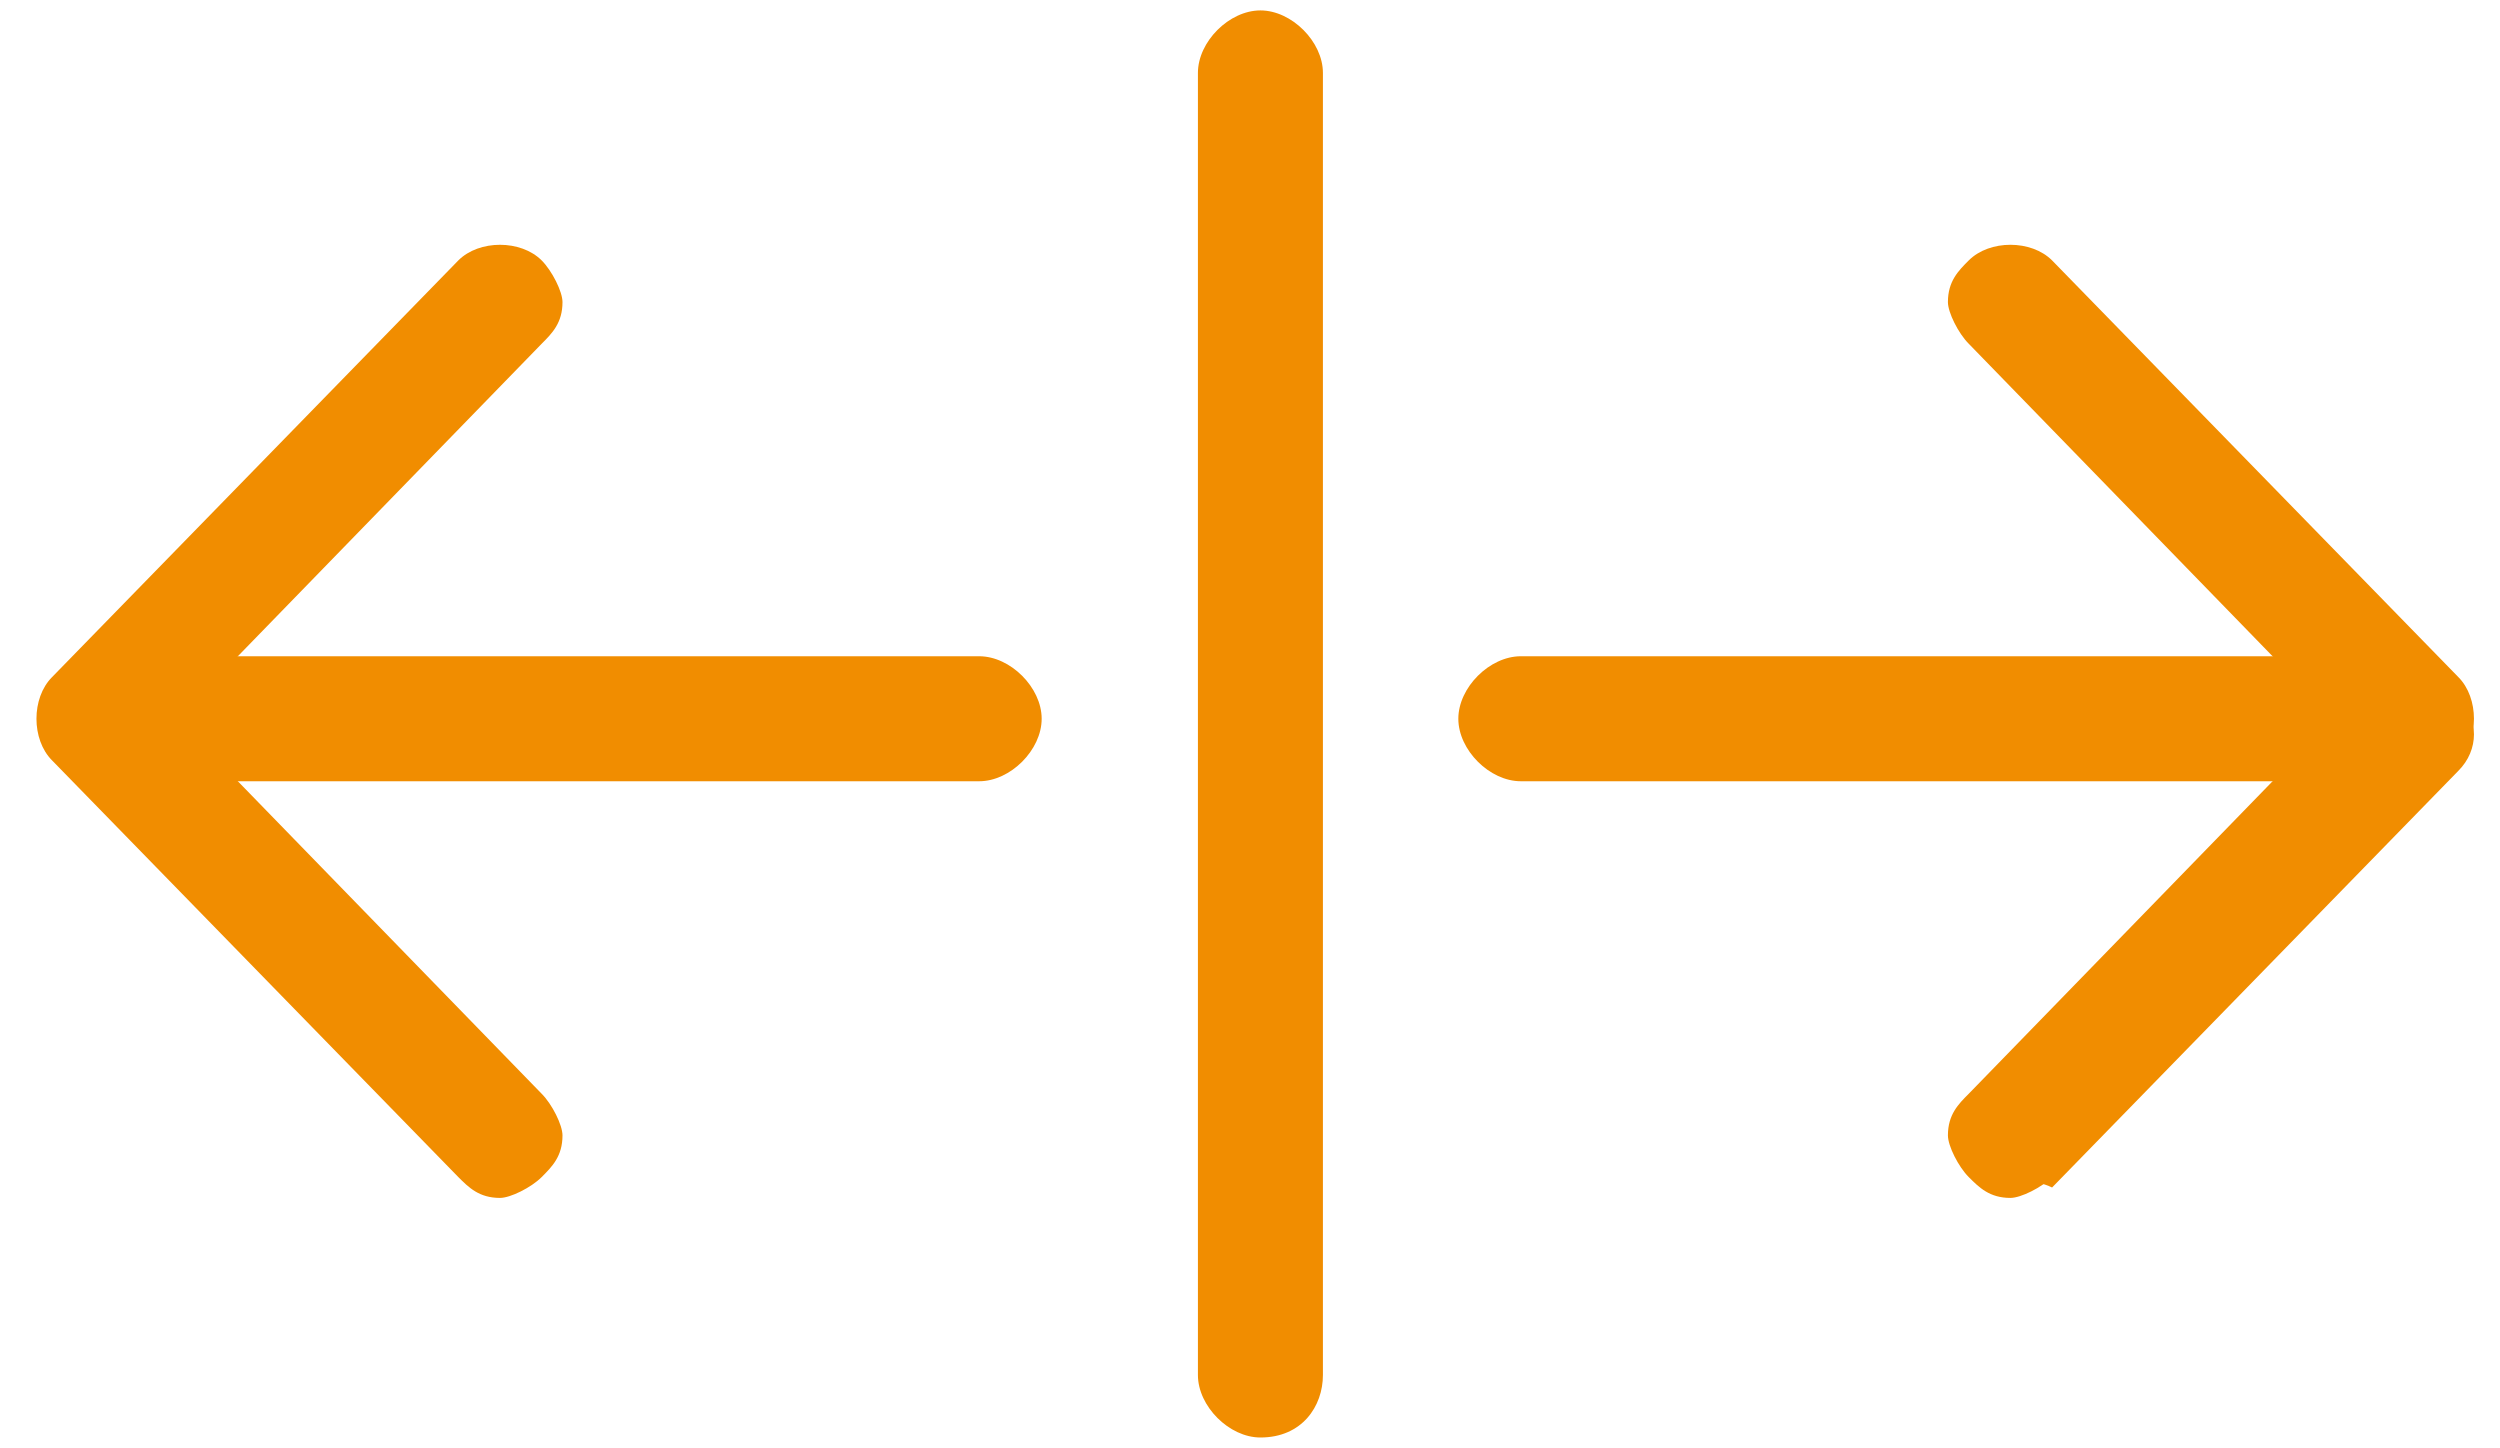 <?xml version="1.0" encoding="utf-8"?>
<!-- Generator: Adobe Illustrator 25.3.1, SVG Export Plug-In . SVG Version: 6.00 Build 0)  -->
<svg version="1.1" id="圖層_1" xmlns="http://www.w3.org/2000/svg" xmlns:xlink="http://www.w3.org/1999/xlink" x="0px" y="0px"
	 viewBox="0 0 24 13.9" style="enable-background:new 0 0 24 13.9;" xml:space="preserve">
<style type="text/css">
	.st0{fill:#F18D00;}
</style>
<g>
	<g>
		<g>
			<line class="st0" x1="12.1" y1="0.7" x2="12.1" y2="13.2"/>
			<rect x="11.9" y="0.7" class="st0" width="0.5" height="12.5"/>
		</g>
		<g>
			<rect x="12" y="0.7" class="st0" width="0.2" height="12.5"/>
			<rect x="11.8" y="0.4" class="st0" width="0.7" height="13"/>
		</g>
	</g>
	<g>
		<g>
			<path class="st0" d="M12.1,13.4c-0.1,0-0.2-0.1-0.2-0.2V0.7c0-0.1,0.1-0.2,0.2-0.2c0.1,0,0.2,0.1,0.2,0.2v12.5
				C12.4,13.3,12.3,13.4,12.1,13.4z"/>
			<path class="st0" d="M12.1,13.6c-0.3,0-0.5-0.2-0.5-0.5V0.7c0-0.3,0.2-0.5,0.5-0.5s0.5,0.2,0.5,0.5v12.5
				C12.6,13.4,12.4,13.6,12.1,13.6z"/>
		</g>
		<g>
			<path class="st0" d="M12.1,13.5c-0.2,0-0.3-0.2-0.3-0.3V0.7c0-0.2,0.2-0.3,0.3-0.3s0.3,0.2,0.3,0.3v12.5
				C12.5,13.3,12.3,13.5,12.1,13.5z M12.1,0.6c-0.1,0-0.1,0-0.1,0.1v12.5c0,0.1,0,0.1,0.1,0.1s0.1,0,0.1-0.1V0.7
				C12.2,0.6,12.2,0.6,12.1,0.6z"/>
			<path class="st0" d="M12.1,13.8c-0.3,0-0.6-0.3-0.6-0.6V0.7c0-0.3,0.3-0.6,0.6-0.6s0.6,0.3,0.6,0.6v12.5
				C12.7,13.5,12.5,13.8,12.1,13.8z"/>
		</g>
	</g>
</g>
<g>
	<g>
		<g>
			<line class="st0" x1="9.4" y1="6.9" x2="1.2" y2="6.9"/>
			<rect x="1.2" y="6.7" class="st0" width="8.2" height="0.5"/>
		</g>
		<g>
			<rect x="1.2" y="6.8" class="st0" width="8.2" height="0.2"/>
			<rect x="1" y="6.5" class="st0" width="8.7" height="0.7"/>
		</g>
	</g>
	<g>
		<g>
			<path class="st0" d="M9.4,7.1H1.2C1.1,7.1,1,7,1,6.9s0.1-0.2,0.2-0.2h8.2c0.1,0,0.2,0.1,0.2,0.2C9.6,7,9.5,7.1,9.4,7.1z"/>
			<path class="st0" d="M9.4,7.4H1.2C1,7.4,0.7,7.2,0.7,6.9S1,6.4,1.2,6.4h8.2c0.3,0,0.5,0.2,0.5,0.5S9.6,7.4,9.4,7.4z"/>
		</g>
		<g>
			<path class="st0" d="M9.4,7.3H1.2C1,7.3,0.9,7.1,0.9,6.9s0.2-0.3,0.3-0.3h8.2c0.2,0,0.3,0.2,0.3,0.3C9.7,7.1,9.6,7.3,9.4,7.3z
				 M1.2,6.8c-0.1,0-0.1,0-0.1,0.1S1.2,7,1.2,7h8.2c0.1,0,0.1,0,0.1-0.1s0-0.1-0.1-0.1H1.2z"/>
			<path class="st0" d="M9.4,7.5H1.2c-0.3,0-0.6-0.3-0.6-0.6c0-0.3,0.3-0.6,0.6-0.6h8.2c0.3,0,0.6,0.3,0.6,0.6S9.7,7.5,9.4,7.5z"/>
		</g>
	</g>
</g>
<g>
	<g>
		<g>
			<path class="st0" d="M4.8,11.1c-0.1,0-0.1,0-0.2-0.1L0.7,7c-0.1,0-0.1-0.2,0-0.2l3.9-4c0.1-0.1,0.2-0.1,0.3,0C5,2.9,5,3,4.9,3.1
				L1.2,6.9L5,10.7C5,10.8,5,11,4.8,11.1L4.8,11.1z"/>
			<path class="st0" d="M4.8,11.4c-0.1,0-0.2-0.1-0.3-0.1l-3.9-4c-0.2-0.2-0.2-0.5,0-0.7l3.9-4c0.2-0.2,0.5-0.2,0.7,0
				c0.1,0.1,0.1,0.2,0.1,0.3s0,0.2-0.1,0.3L1.5,6.9l3.6,3.7c0.1,0.1,0.1,0.2,0.1,0.3s-0.1,0.2-0.1,0.3C5,11.3,4.9,11.4,4.8,11.4z"/>
		</g>
		<g>
			<path class="st0" d="M4.8,11.3c-0.1,0-0.2,0-0.2-0.1l-3.9-4C0.5,7,0.5,6.8,0.6,6.7l3.9-4c0.1-0.1,0.4-0.1,0.5,0s0.1,0.2,0.1,0.2
				c0,0.1,0,0.2-0.1,0.2L1.3,6.9L5,10.7c0.1,0.1,0.1,0.2,0.1,0.2c0,0.1,0,0.2-0.1,0.2C4.9,11.2,4.9,11.3,4.8,11.3z M4.8,2.8
				C4.7,2.8,4.7,2.8,4.8,2.8l-4,4v0.1l3.9,4h0.1c0,0,0,0,0-0.1v-0.1L1,6.9L4.8,3c0,0,0,0,0-0.1C4.9,2.9,4.9,2.9,4.8,2.8L4.8,2.8z"/>
			<path class="st0" d="M4.8,11.5c-0.2,0-0.3-0.1-0.4-0.2l-3.9-4c-0.2-0.2-0.2-0.6,0-0.8l3.9-4c0.2-0.2,0.6-0.2,0.8,0
				c0.1,0.1,0.2,0.3,0.2,0.4c0,0.2-0.1,0.3-0.2,0.4L1.7,6.9l3.5,3.6c0.1,0.1,0.2,0.3,0.2,0.4c0,0.2-0.1,0.3-0.2,0.4
				C5.1,11.4,4.9,11.5,4.8,11.5z"/>
		</g>
	</g>
</g>
<g>
	<g>
		<g>
			<line class="st0" x1="14.7" y1="6.9" x2="22.8" y2="6.9"/>
			<rect x="14.7" y="6.7" class="st0" width="8.2" height="0.5"/>
		</g>
		<g>
			<rect x="14.7" y="6.8" class="st0" width="8.2" height="0.2"/>
			<rect x="14.4" y="6.5" class="st0" width="8.7" height="0.7"/>
		</g>
	</g>
	<g>
		<g>
			<path class="st0" d="M14.7,6.7h8.2c0.1,0,0.2,0.1,0.2,0.2S23,7.1,22.8,7.1h-8.2c-0.1,0-0.2-0.1-0.2-0.2S14.5,6.7,14.7,6.7z"/>
			<path class="st0" d="M22.8,7.4h-8.2c-0.3,0-0.5-0.2-0.5-0.5s0.2-0.5,0.5-0.5h8.2c0.3,0,0.5,0.2,0.5,0.5S23.1,7.4,22.8,7.4z"/>
		</g>
		<g>
			<path class="st0" d="M22.8,7.3h-8.2c-0.2,0-0.3-0.2-0.3-0.3c0-0.2,0.2-0.3,0.3-0.3h8.2c0.2,0,0.3,0.2,0.3,0.3
				C23.2,7.1,23,7.3,22.8,7.3z M14.7,6.8c-0.1,0-0.1,0-0.1,0.1s0,0.1,0.1,0.1h8.2C23,7,23,7,23,6.9s0-0.1-0.1-0.1H14.7z"/>
			<path class="st0" d="M22.8,7.5h-8.2c-0.3,0-0.6-0.3-0.6-0.6c0-0.3,0.3-0.6,0.6-0.6h8.2c0.3,0,0.6,0.3,0.6,0.6S23.2,7.5,22.8,7.5z
				"/>
		</g>
	</g>
</g>
<g>
	<g>
		<g>
			<path class="st0" d="M19.3,2.7c0.1,0,0.1,0,0.2,0.1l3.9,4c0.1,0.1,0.1,0.2,0,0.3l-3.9,4c-0.1,0.1-0.2,0.1-0.3,0
				c-0.1-0.1-0.1-0.2,0-0.3L23,7l-3.8-3.8C19,3,19,2.9,19.1,2.8C19.2,2.7,19.2,2.7,19.3,2.7z"/>
			<path class="st0" d="M19.3,11.4c-0.1,0-0.2,0-0.3-0.1s-0.1-0.2-0.1-0.3s0-0.2,0.1-0.3L22.6,7L19,3.3c-0.1-0.1-0.1-0.2-0.1-0.3
				S19,2.8,19,2.7c0.2-0.2,0.5-0.2,0.7,0l3.9,4c0.2,0.2,0.2,0.5,0,0.7l-3.9,4C19.5,11.3,19.4,11.4,19.3,11.4z"/>
		</g>
		<g>
			<path class="st0" d="M19.3,11.3c-0.1,0-0.2,0-0.2-0.1c-0.1-0.1-0.1-0.4,0-0.5L22.8,7L19,3.2c-0.1-0.1-0.1-0.4,0-0.5
				s0.4-0.1,0.5,0l3.9,4c0.1,0.1,0.1,0.3,0,0.5l-3.9,4C19.5,11.2,19.4,11.3,19.3,11.3z M19.3,2.8C19.3,2.8,19.2,2.8,19.3,2.8
				C19.2,2.9,19.2,3,19.2,3l3.9,3.9l-3.9,3.9v0.1h0.1l3.9-4V6.8L19.3,2.8L19.3,2.8z"/>
			<path class="st0" d="M19.3,11.5c-0.2,0-0.3-0.1-0.4-0.2c-0.1-0.1-0.2-0.3-0.2-0.4c0-0.2,0.1-0.3,0.2-0.4l3.5-3.6l-3.5-3.6
				c-0.1-0.1-0.2-0.3-0.2-0.4c0-0.2,0.1-0.3,0.2-0.4c0.2-0.2,0.6-0.2,0.8,0l3.9,4c0.2,0.2,0.2,0.6,0,0.8l-3.9,4
				C19.6,11.4,19.4,11.5,19.3,11.5z"/>
		</g>
	</g>
</g>
</svg>
